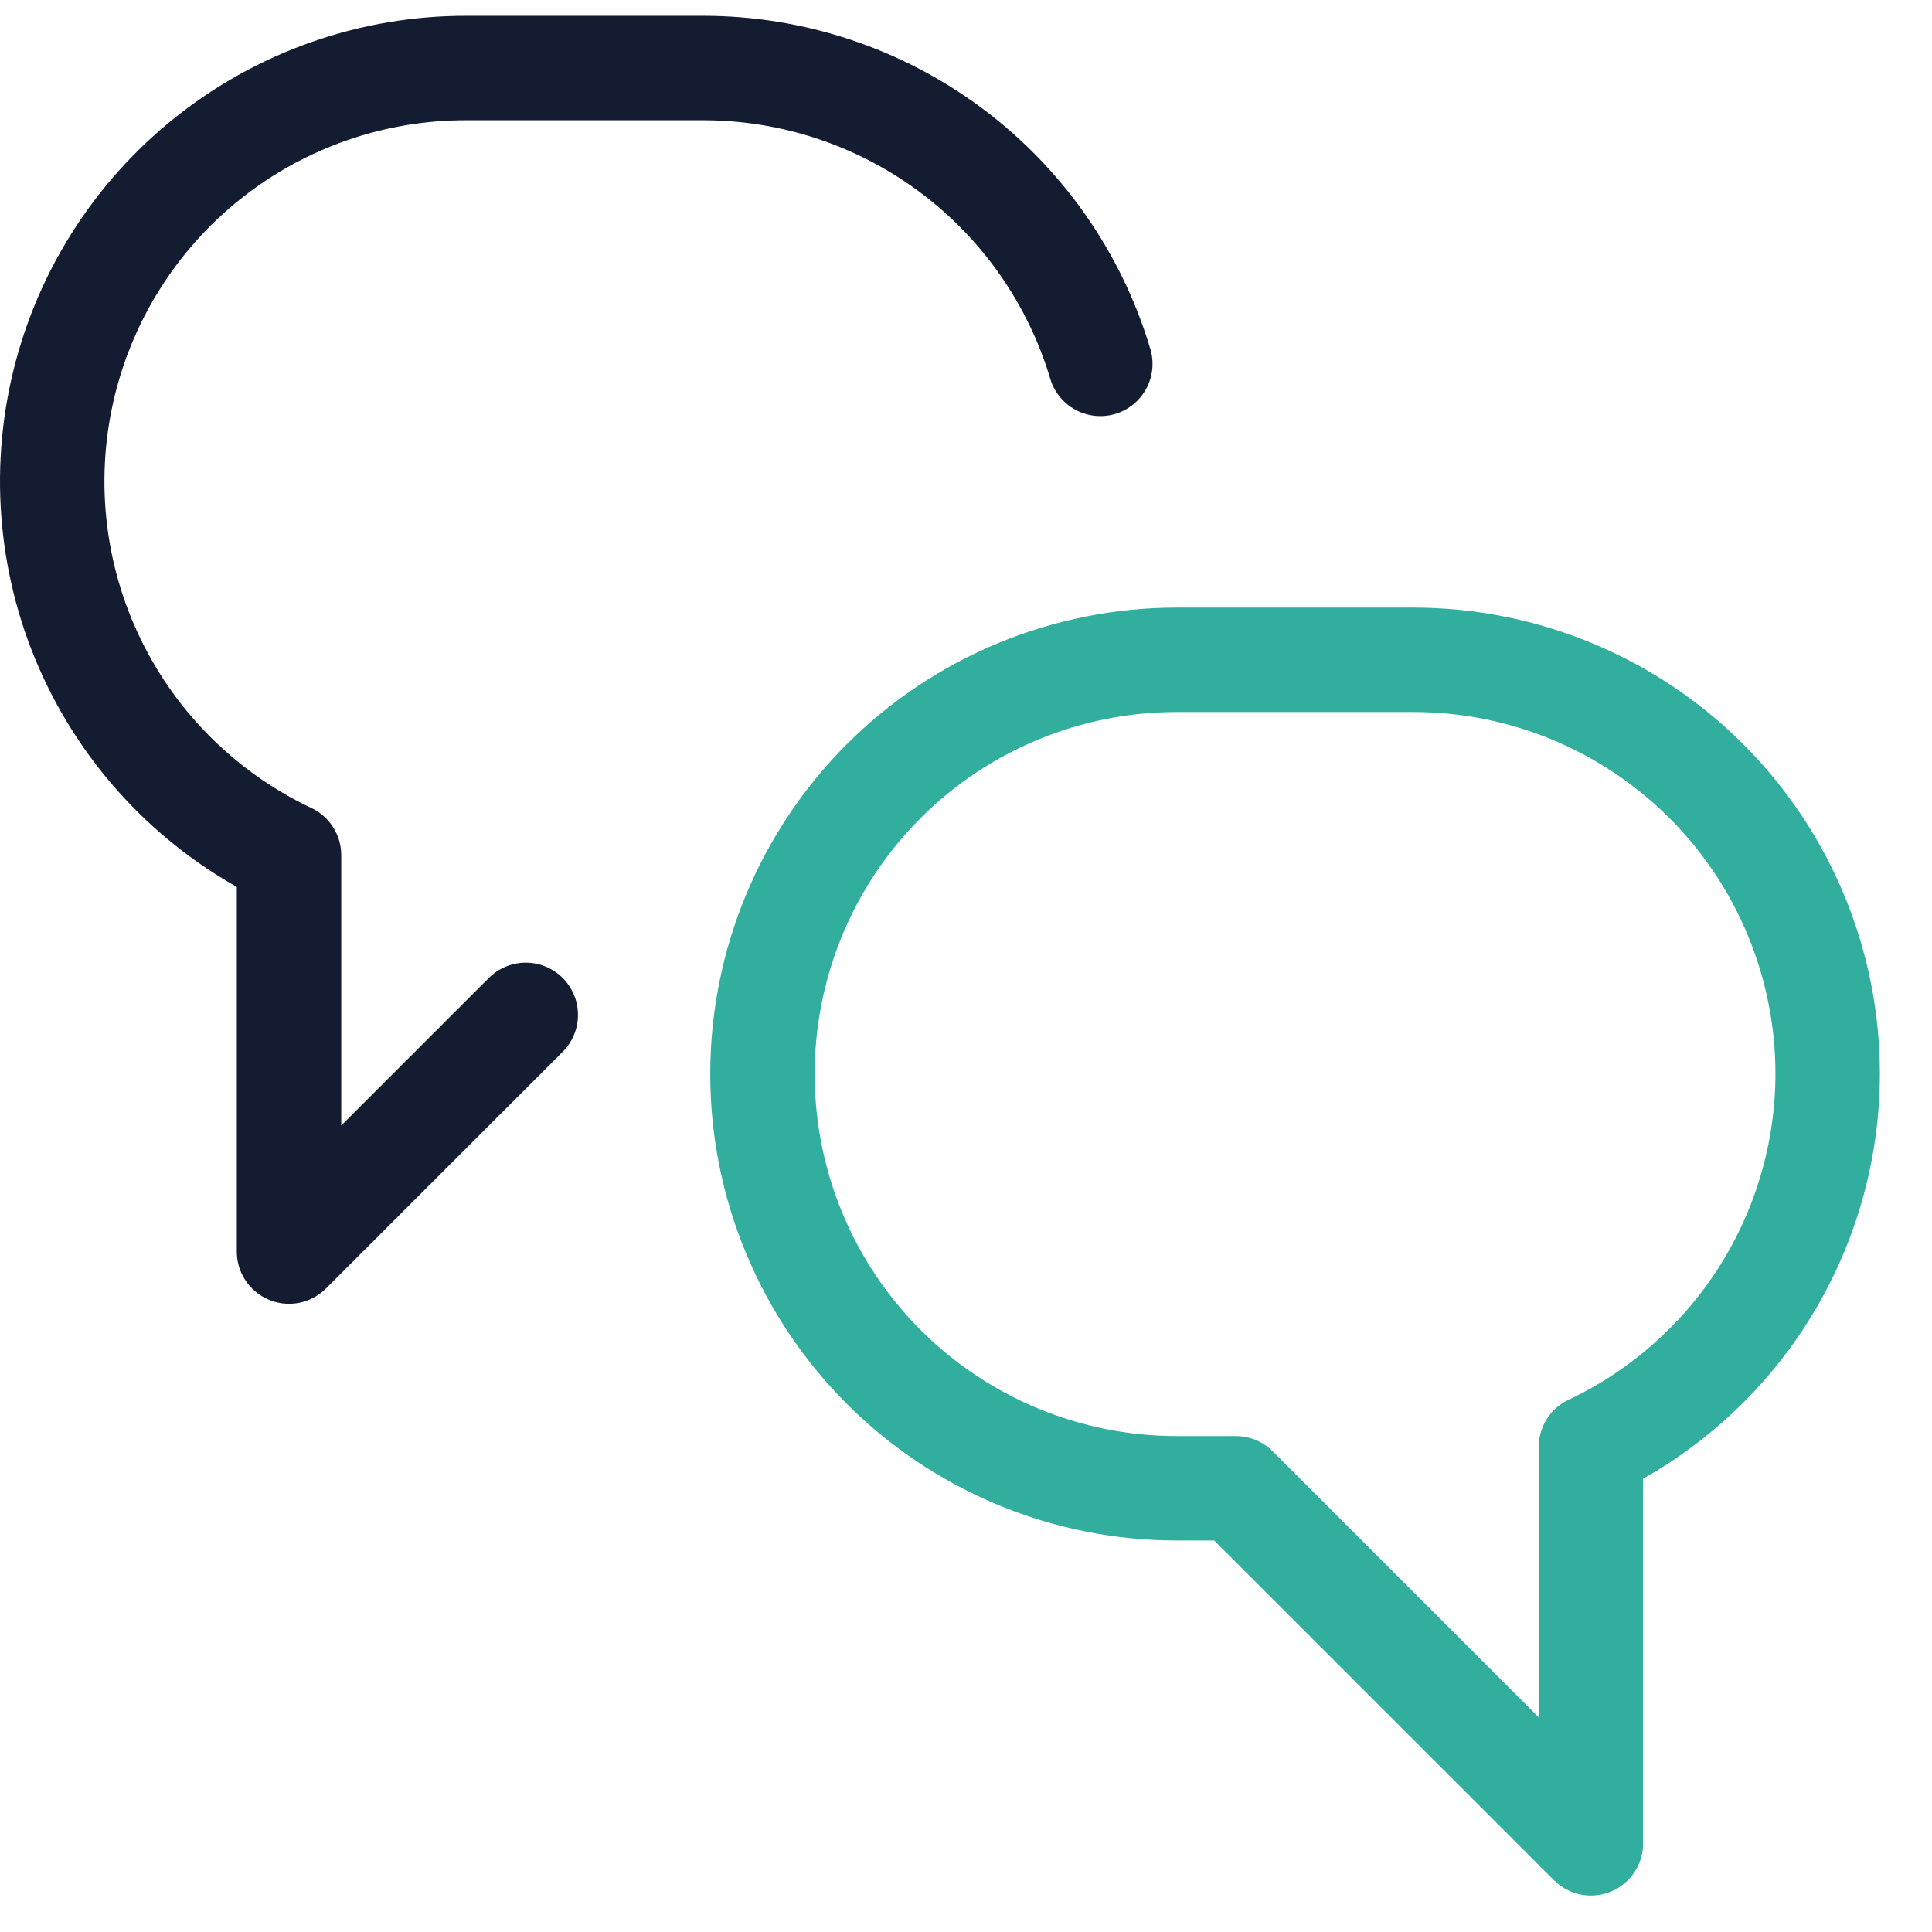 <svg width="37" height="37" viewBox="0 0 37 37" fill="none" xmlns="http://www.w3.org/2000/svg">
<path d="M35.002 20.569C35.002 18.465 34.166 16.447 32.678 14.959C31.19 13.472 29.172 12.636 27.068 12.636H22.535C20.431 12.636 18.413 13.472 16.925 14.959C15.437 16.447 14.602 18.465 14.602 20.569C14.602 22.673 15.437 24.691 16.925 26.179C18.413 27.667 20.431 28.502 22.535 28.502H23.668L30.468 35.302V27.711C31.822 27.071 32.966 26.06 33.769 24.796C34.571 23.532 34.999 22.066 35.002 20.569Z" stroke="#31AE9D" stroke-width="2" stroke-linecap="round" stroke-linejoin="round"/>
<path d="M10.069 19.436L5.535 23.969V16.378C3.907 15.609 2.591 14.308 1.801 12.69C1.012 11.072 0.798 9.234 1.194 7.478C1.59 5.722 2.573 4.153 3.98 3.031C5.387 1.908 7.135 1.299 8.935 1.303H13.469C15.177 1.303 16.84 1.855 18.21 2.875C19.58 3.896 20.584 5.332 21.072 6.969" stroke="#141C31" stroke-width="2" stroke-linecap="round" stroke-linejoin="round"/>
</svg>
